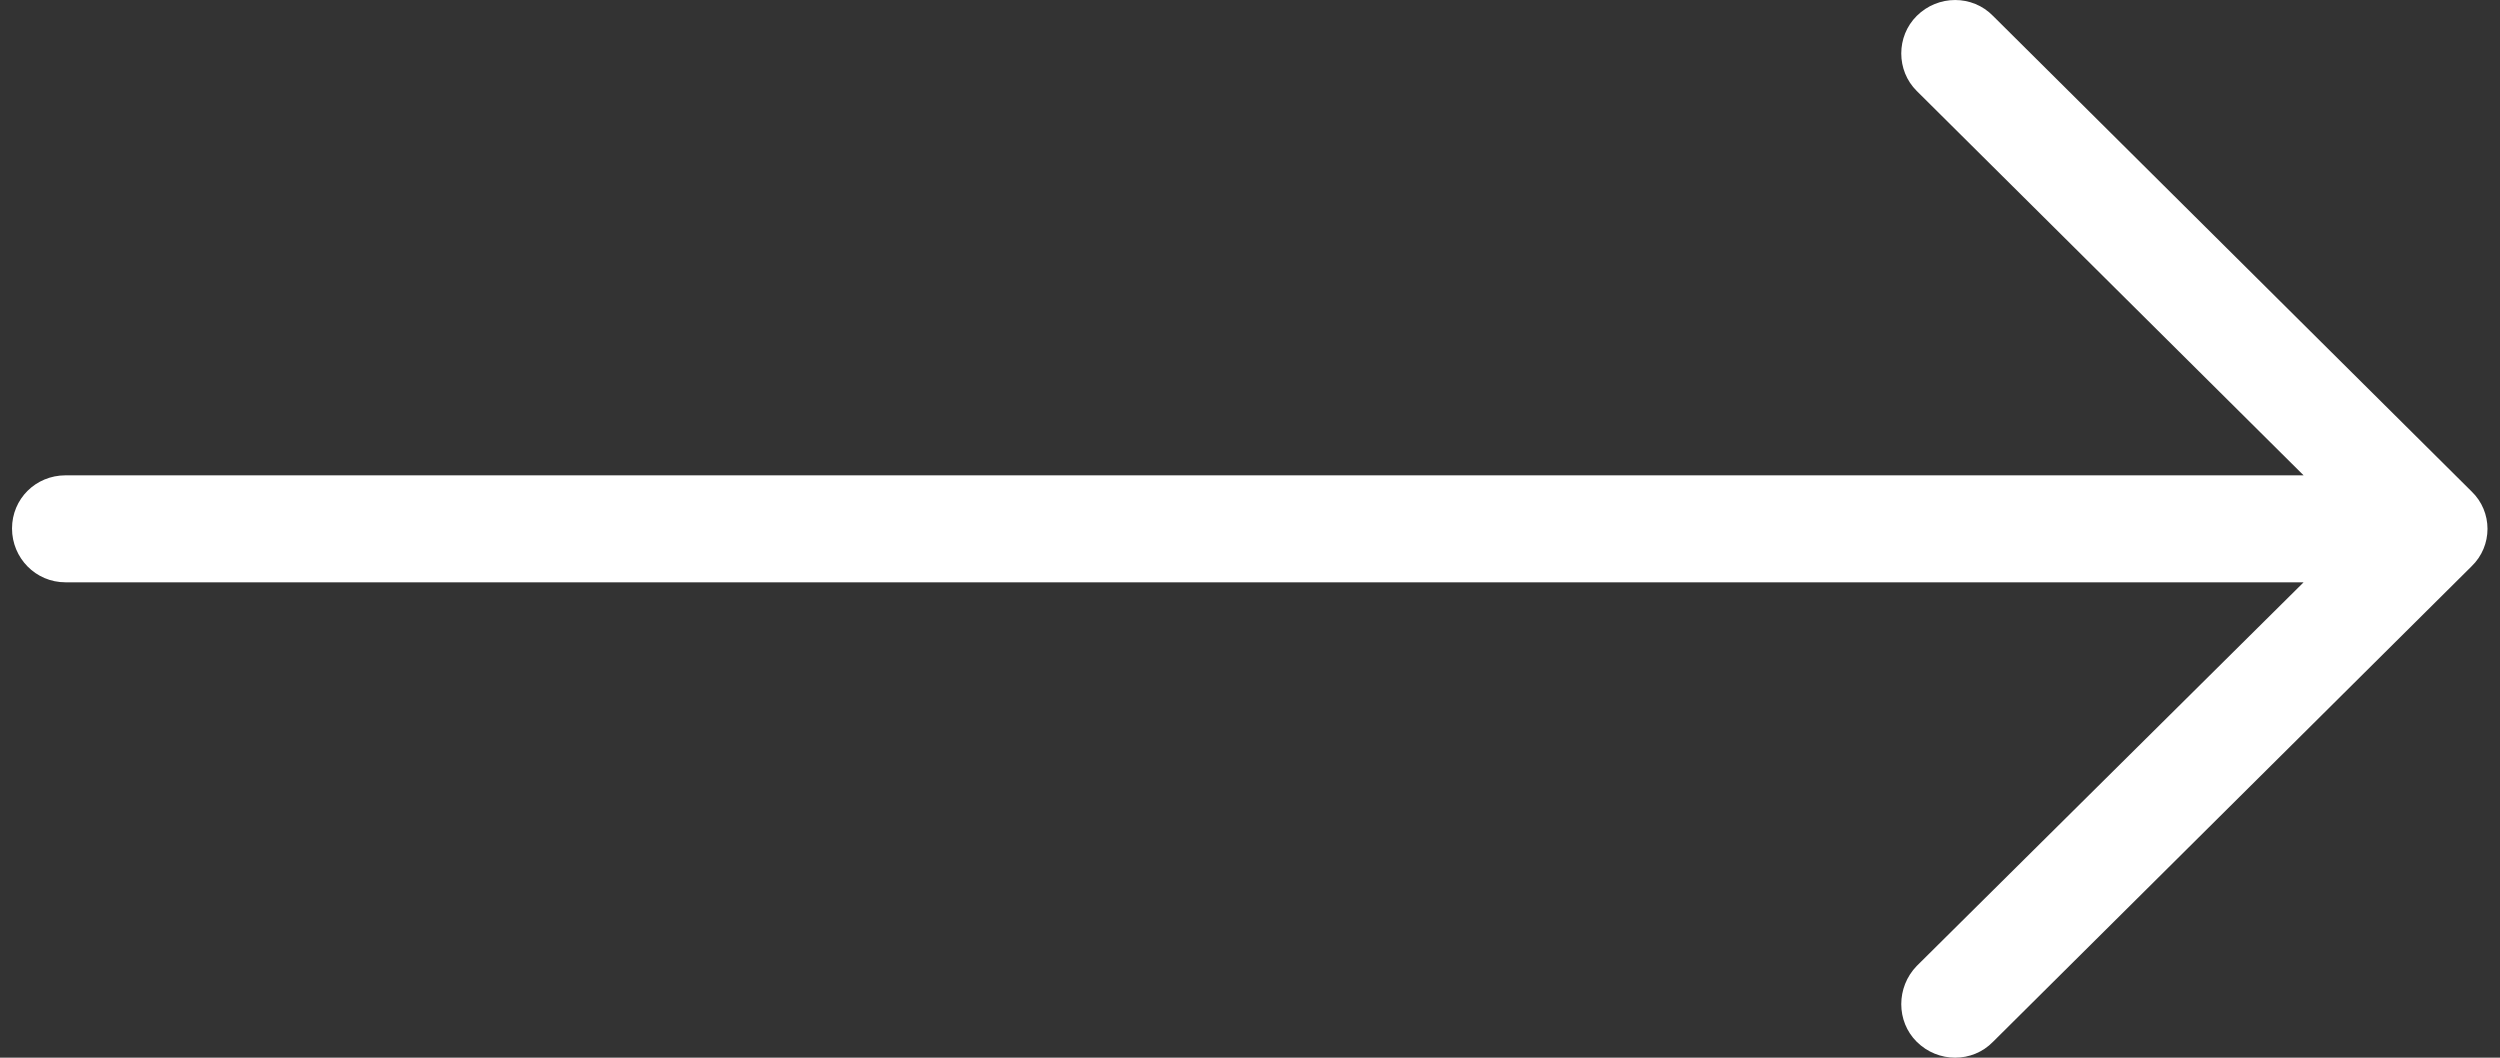 <svg width="52" height="22" viewBox="0 0 52 22" fill="none" xmlns="http://www.w3.org/2000/svg">
<rect x="0" y="0" width="52" height="22" fill="#333333" stroke="none"/>
<path d="M41.455 0.331C41.026 -0.11 40.312 -0.11 39.868 0.331C39.439 0.757 39.439 1.467 39.868 1.892L47.915 9.887L1.361 9.887C0.742 9.888 0.25 10.377 0.25 10.992C0.25 11.607 0.742 12.112 1.361 12.112L47.915 12.112L39.868 20.092C39.439 20.534 39.439 21.244 39.868 21.669C40.312 22.11 41.027 22.11 41.455 21.669L51.407 11.781C51.851 11.355 51.851 10.645 51.407 10.22L41.455 0.331Z" fill="white"/>
</svg>
